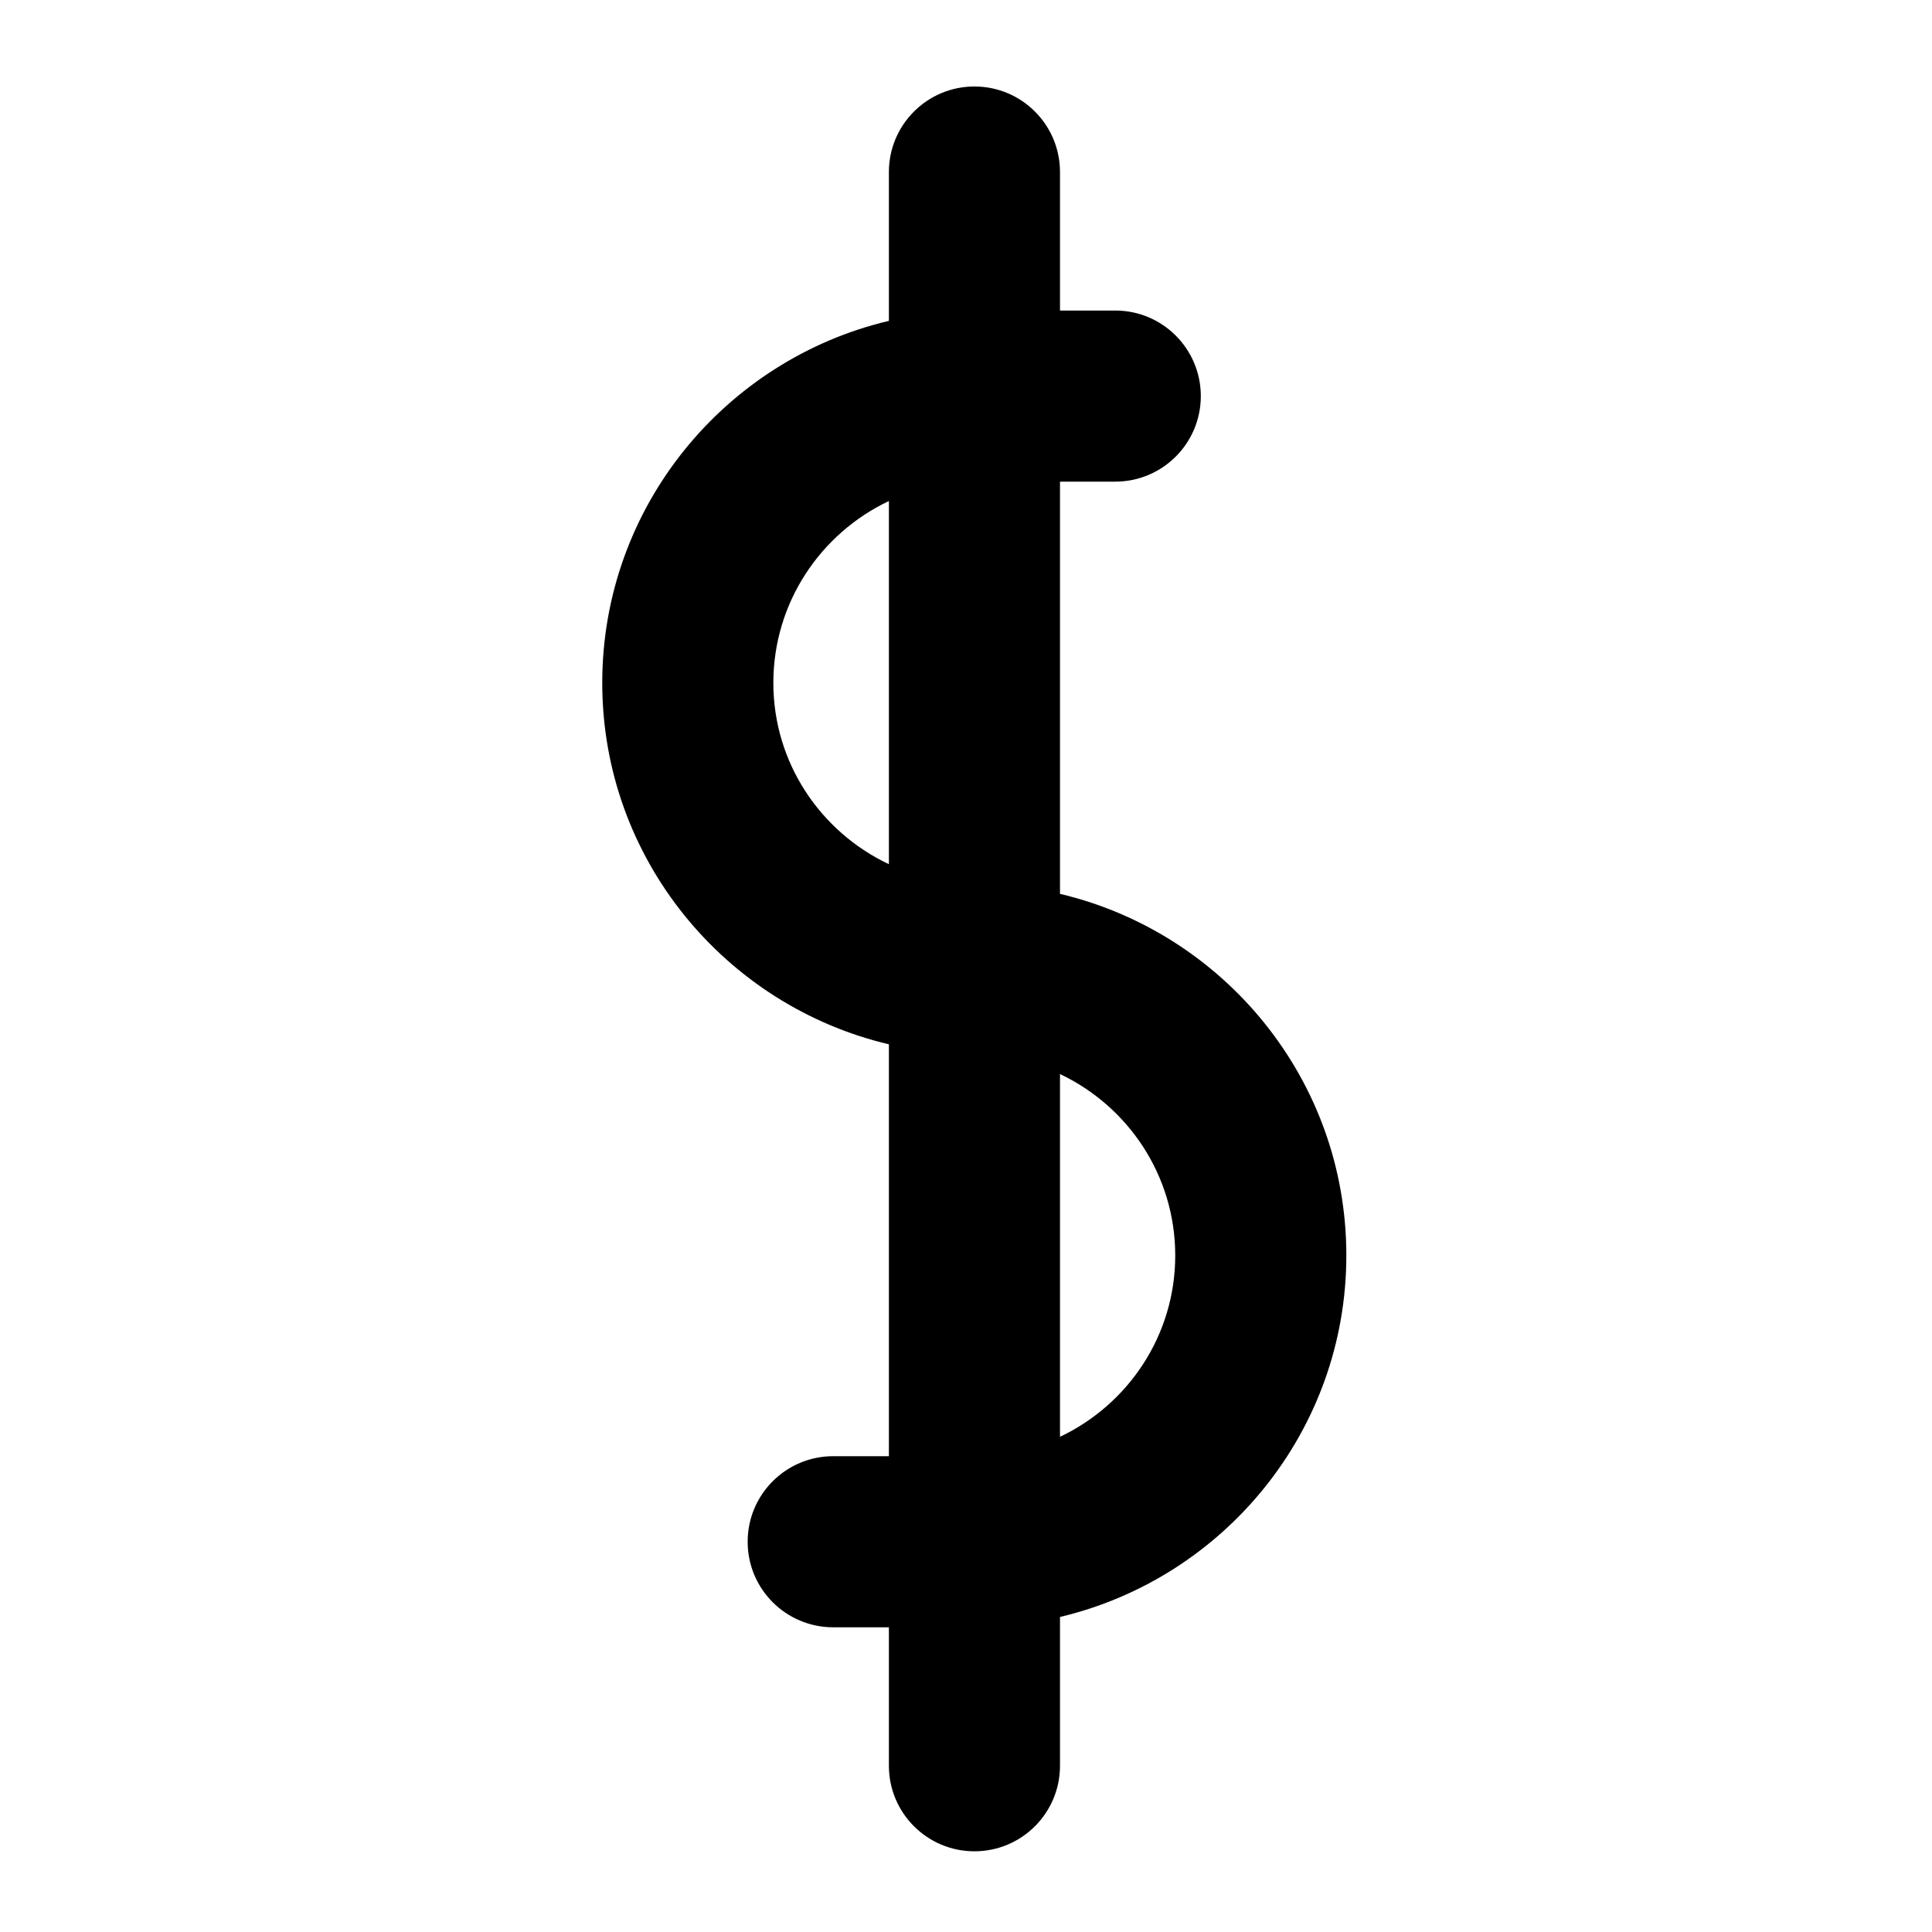 <?xml version="1.0" encoding="UTF-8"?>
<!-- Uploaded to: SVG Repo, www.svgrepo.com, Generator: SVG Repo Mixer Tools -->
<svg fill="#000000" width="800px" height="800px" version="1.1" viewBox="144 144 512 512" xmlns="http://www.w3.org/2000/svg">
 <path d="m424.91 380.88v-109.24h14.645c12.52 0 22.672-10.152 22.672-22.672 0-12.523-10.152-22.672-22.672-22.672h-14.645v-36.703c0-12.52-10.152-22.672-22.672-22.672s-22.672 10.152-22.672 22.672v39.438c-43.484 10.289-75.965 49.344-75.965 95.941 0 46.516 32.48 85.512 75.965 95.785v109.15h-14.758c-12.52 0-22.672 10.152-22.672 22.672s10.152 22.672 22.672 22.672h14.758v36.691c0 12.523 10.152 22.672 22.672 22.672s22.672-10.148 22.672-22.672v-39.43c43.438-10.281 75.883-49.281 75.883-95.82 0-46.535-32.445-85.535-75.883-95.812zm-75.965-55.906c0-21.289 12.555-39.648 30.621-48.195v96.242c-18.066-8.52-30.621-26.82-30.621-48.047zm75.965 199.79v-96.129c18.02 8.535 30.539 26.844 30.539 48.07 0.008 21.219-12.516 39.523-30.539 48.059z"/>
</svg>